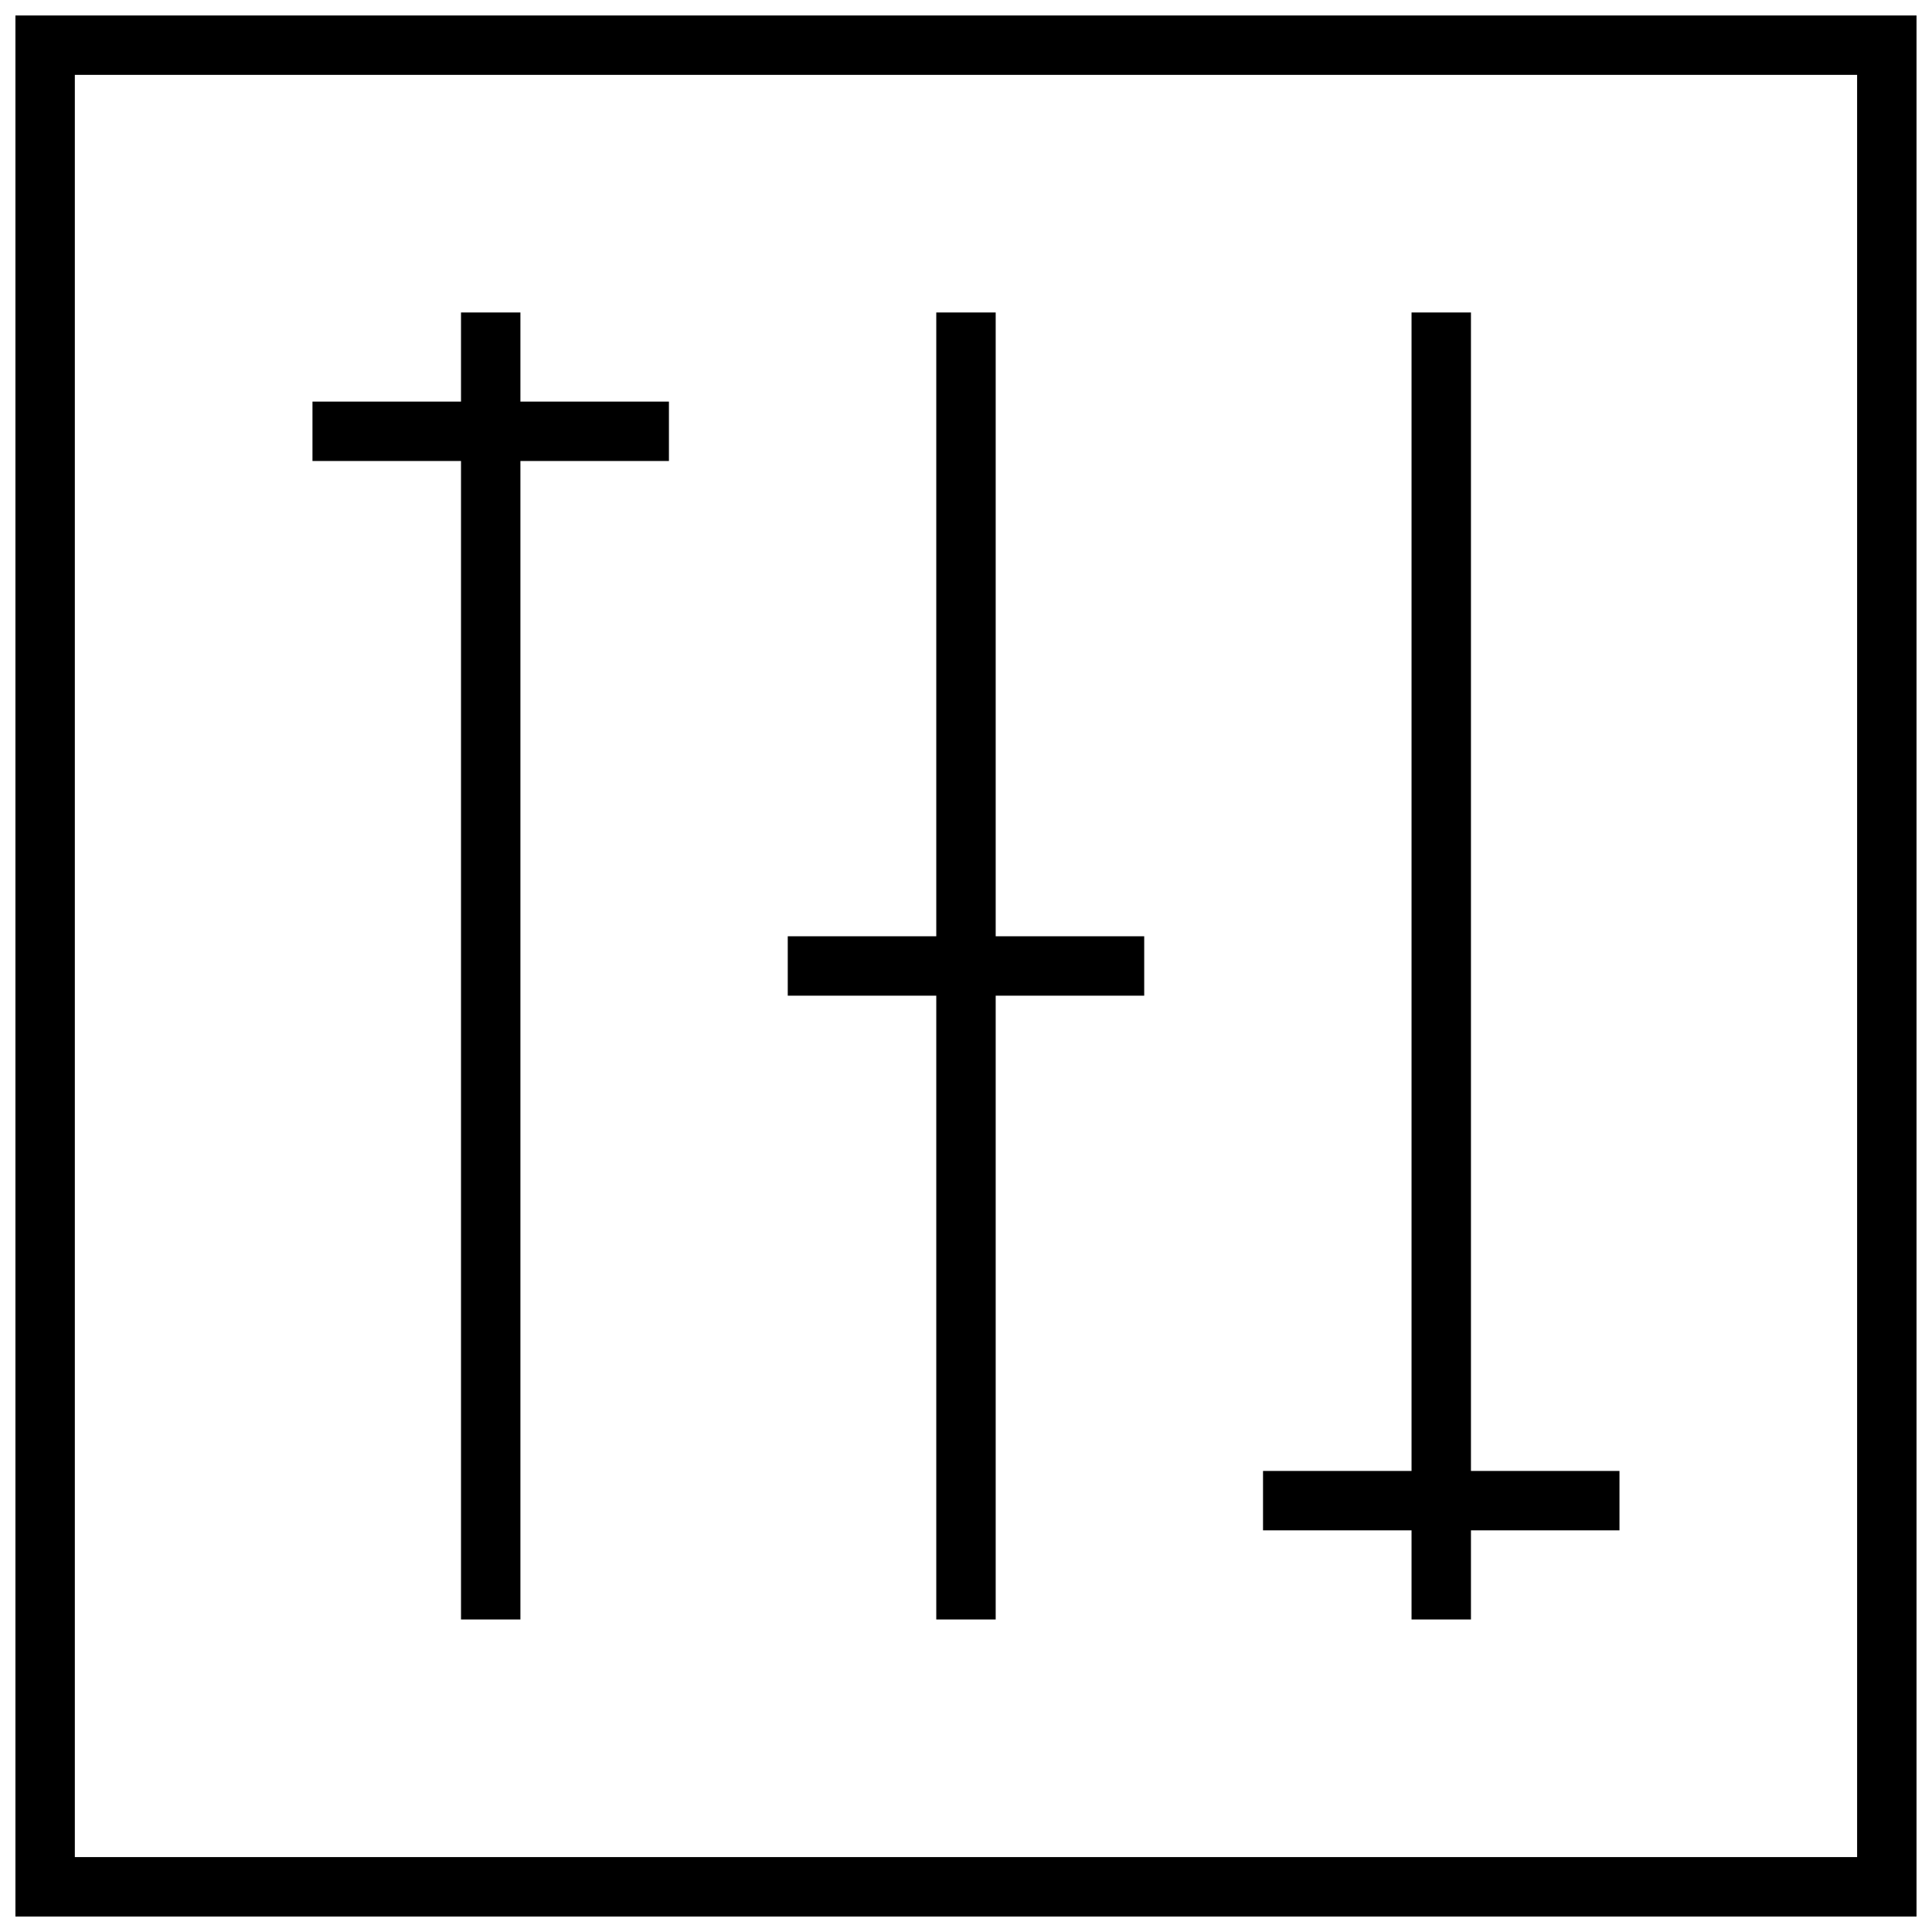 <?xml version="1.0" encoding="UTF-8"?>
<!-- Uploaded to: SVG Repo, www.svgrepo.com, Generator: SVG Repo Mixer Tools -->
<svg width="800px" height="800px" version="1.1" viewBox="144 144 512 512" xmlns="http://www.w3.org/2000/svg">
 <defs>
  <clipPath id="a">
   <path d="m148.09 148.09h503.81v503.81h-503.81z"/>
  </clipPath>
 </defs>
 <g clip-path="url(#a)">
  <path d="m148.09 148.09v503.81h503.81v-503.81zm15.742 15.742h472.32v472.32h-472.32zm102.34 62.977v23.617h-39.363v15.746h39.363v307.01h15.742v-307.01h39.359v-15.746h-39.359v-23.617zm125.95 0v165.31h-39.359v15.746h39.359v165.31h15.746v-165.31h39.359v-15.746h-39.359v-165.31zm125.95 0v307.01h-39.359v15.742h39.359v23.617h15.746v-23.617h39.359v-15.742h-39.359v-307.01z"/>
 </g>
</svg>